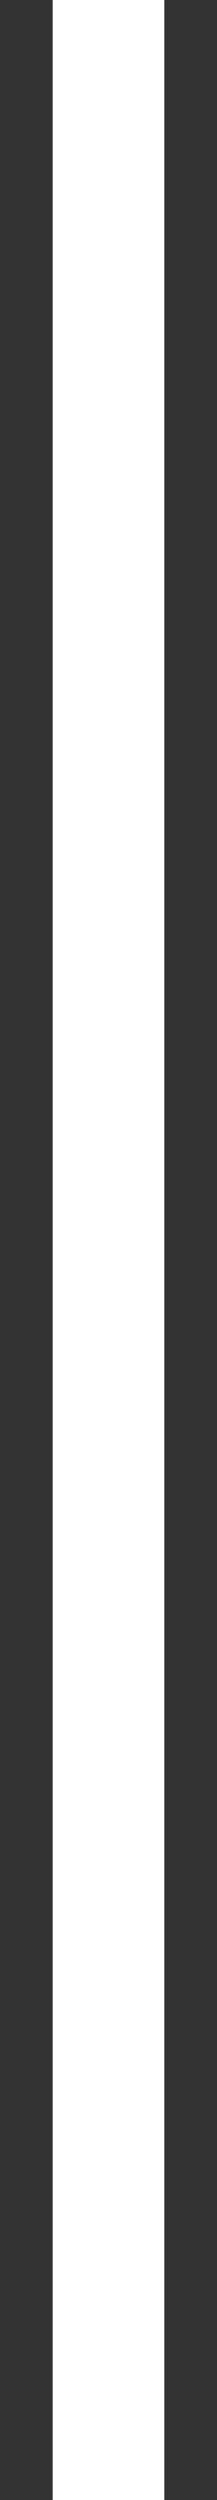 <?xml version="1.0" encoding="utf-8"?>
<svg xmlns="http://www.w3.org/2000/svg" fill="none" height="100%" overflow="visible" preserveAspectRatio="none" style="display: block;" viewBox="0 0 2 23" width="100%">
<rect x="0" y="0" width="2" height="23" fill="#333333" stroke="none"/>
<path d="M1 0V23" id="Vector 67" stroke="white" stroke-width="1.029"/>
</svg>
